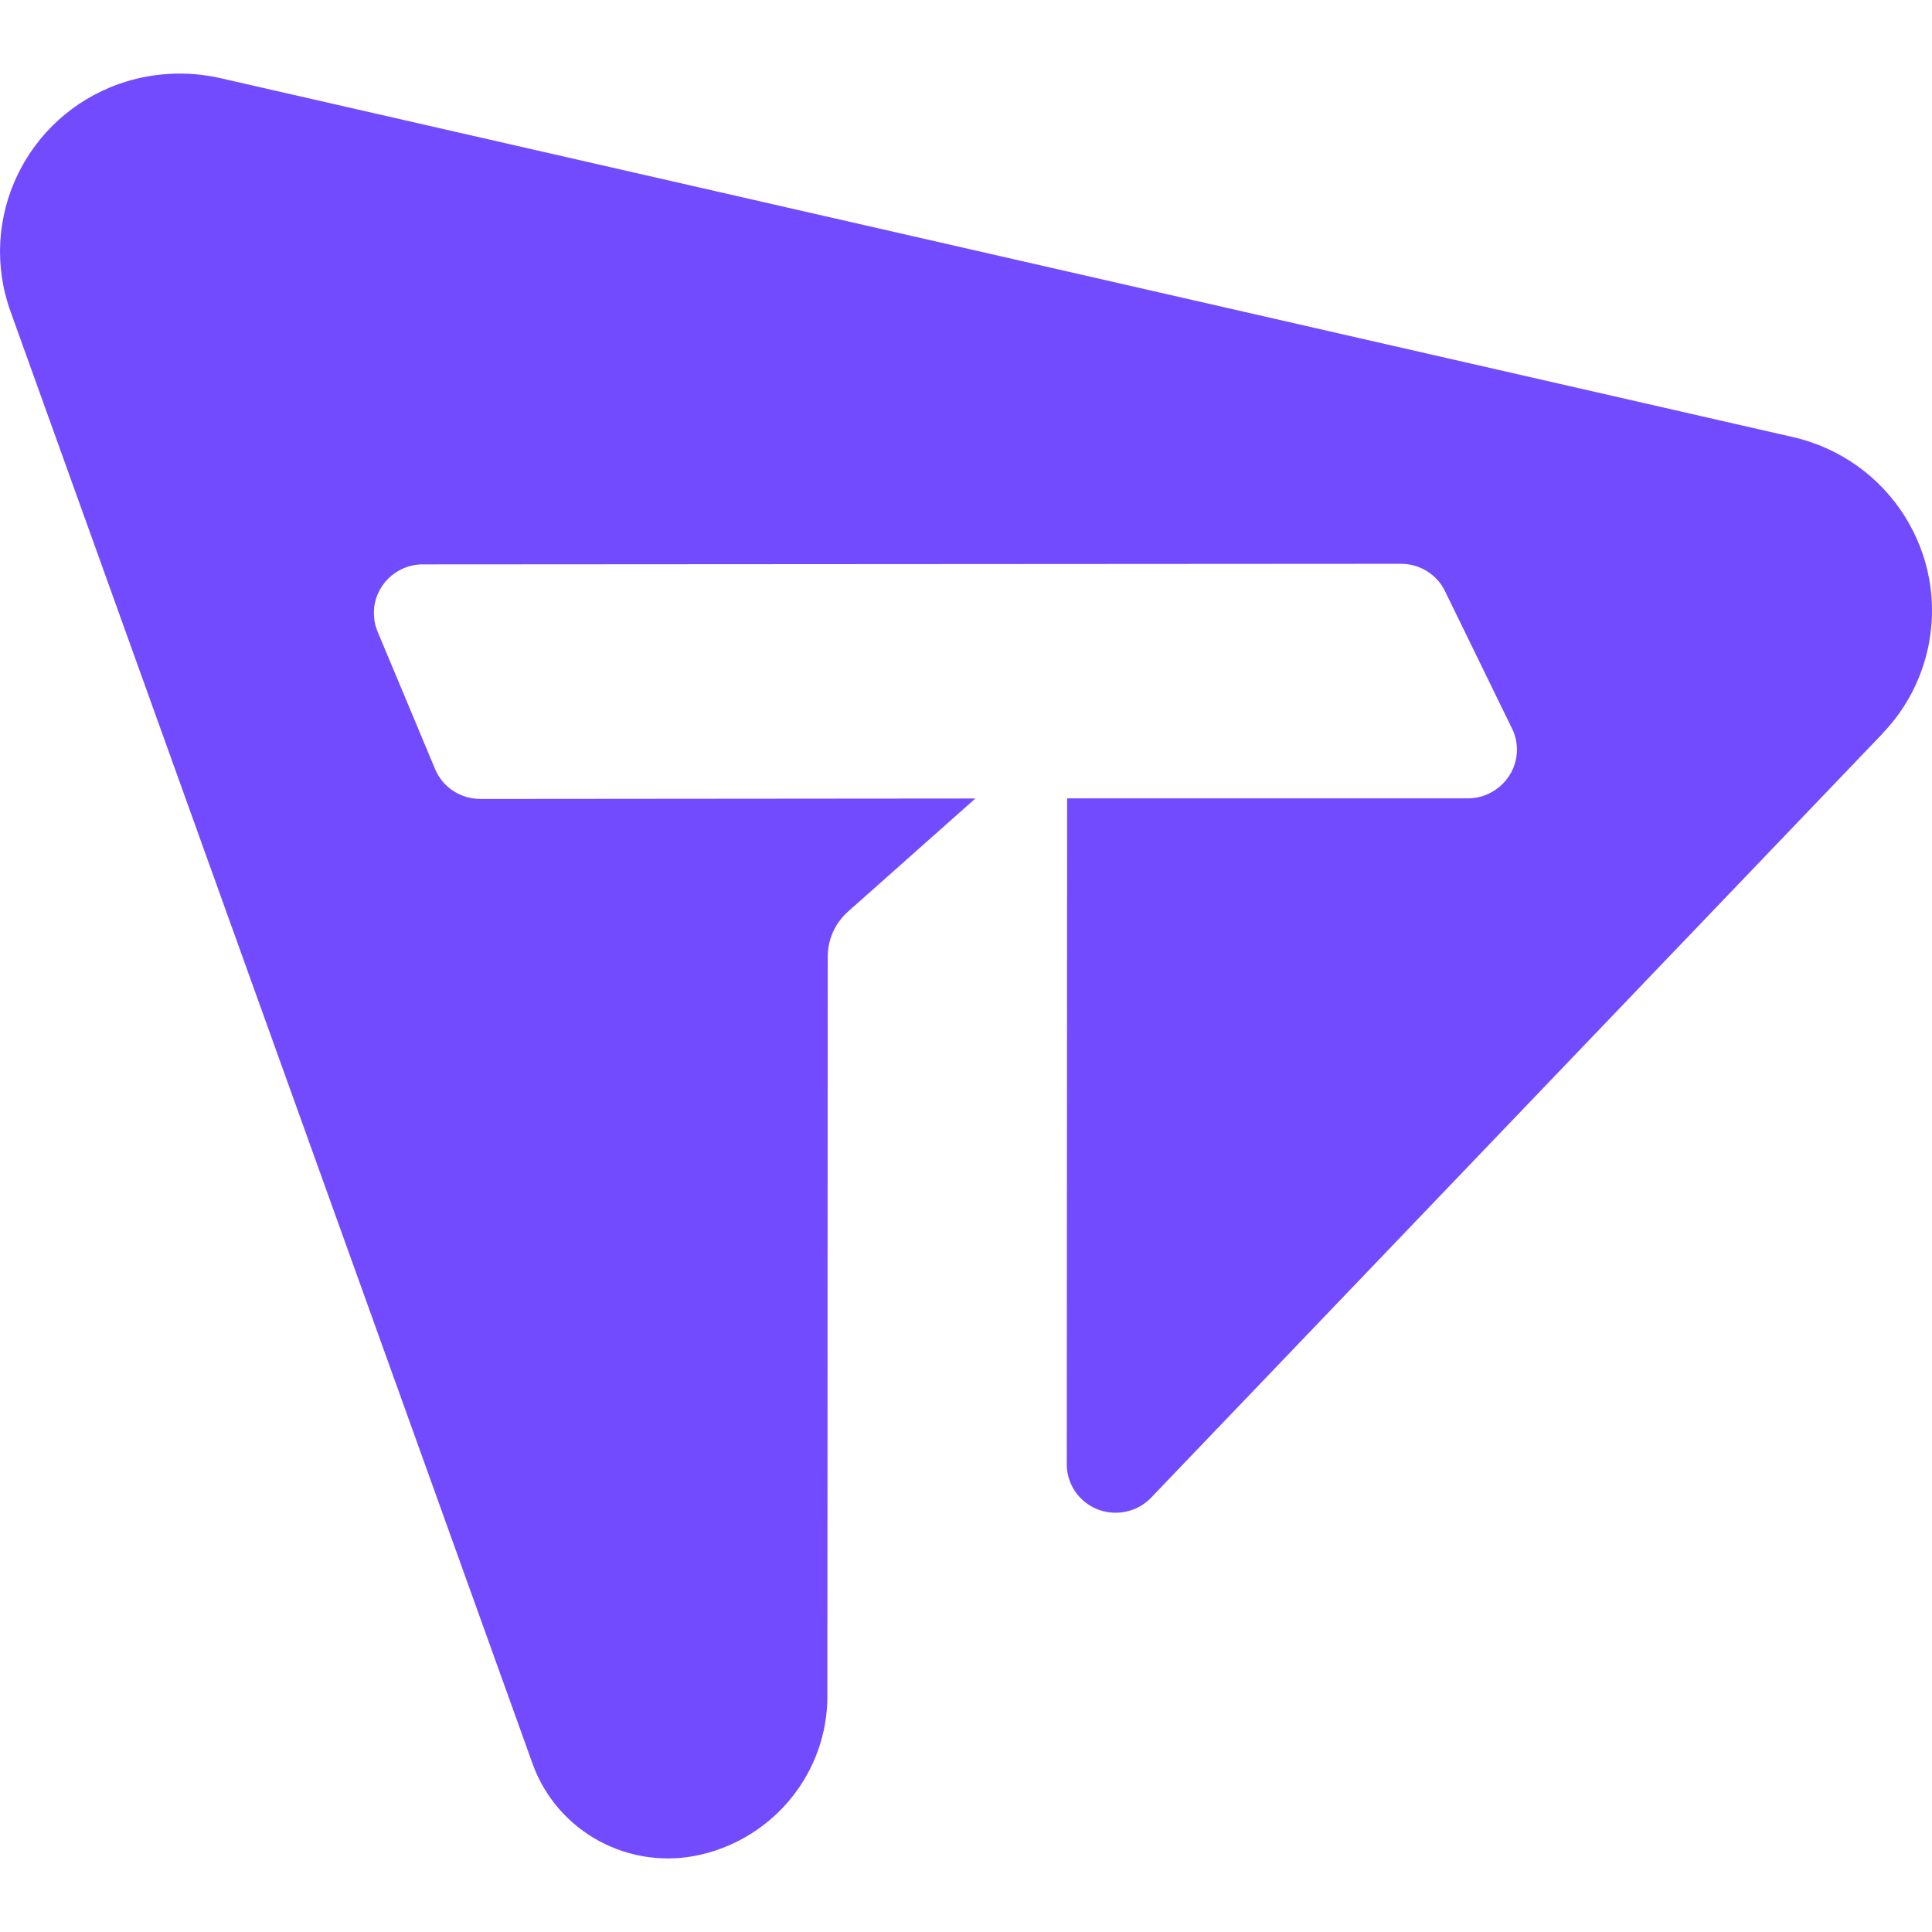 <svg width="32" height="32" viewBox="0 0 32 32" fill="none" xmlns="http://www.w3.org/2000/svg">
<path fill-rule="evenodd" clip-rule="evenodd" d="M31.184 12.147L19.067 24.805C18.759 25.127 18.246 25.141 17.922 24.836C17.76 24.685 17.669 24.474 17.669 24.252L17.675 13.223H24.315C24.764 13.22 25.125 12.858 25.125 12.415C25.125 12.294 25.098 12.174 25.044 12.067L23.933 9.79C23.798 9.512 23.514 9.338 23.204 9.338L7.003 9.348C6.554 9.348 6.193 9.71 6.193 10.152C6.193 10.26 6.213 10.364 6.254 10.461L7.206 12.737C7.331 13.039 7.628 13.233 7.956 13.233L16.155 13.226L14.048 15.097C13.832 15.288 13.71 15.56 13.71 15.845L13.704 28.094C13.704 29.341 12.842 30.424 11.62 30.716C10.434 30.997 9.229 30.35 8.82 29.21L0.175 5.161C-0.379 3.625 0.428 1.936 1.975 1.389C2.508 1.202 3.086 1.168 3.64 1.292L29.695 7.239C31.295 7.605 32.292 9.187 31.924 10.776C31.805 11.292 31.549 11.765 31.181 12.147H31.184Z" fill="#724BFE"/>
</svg>
